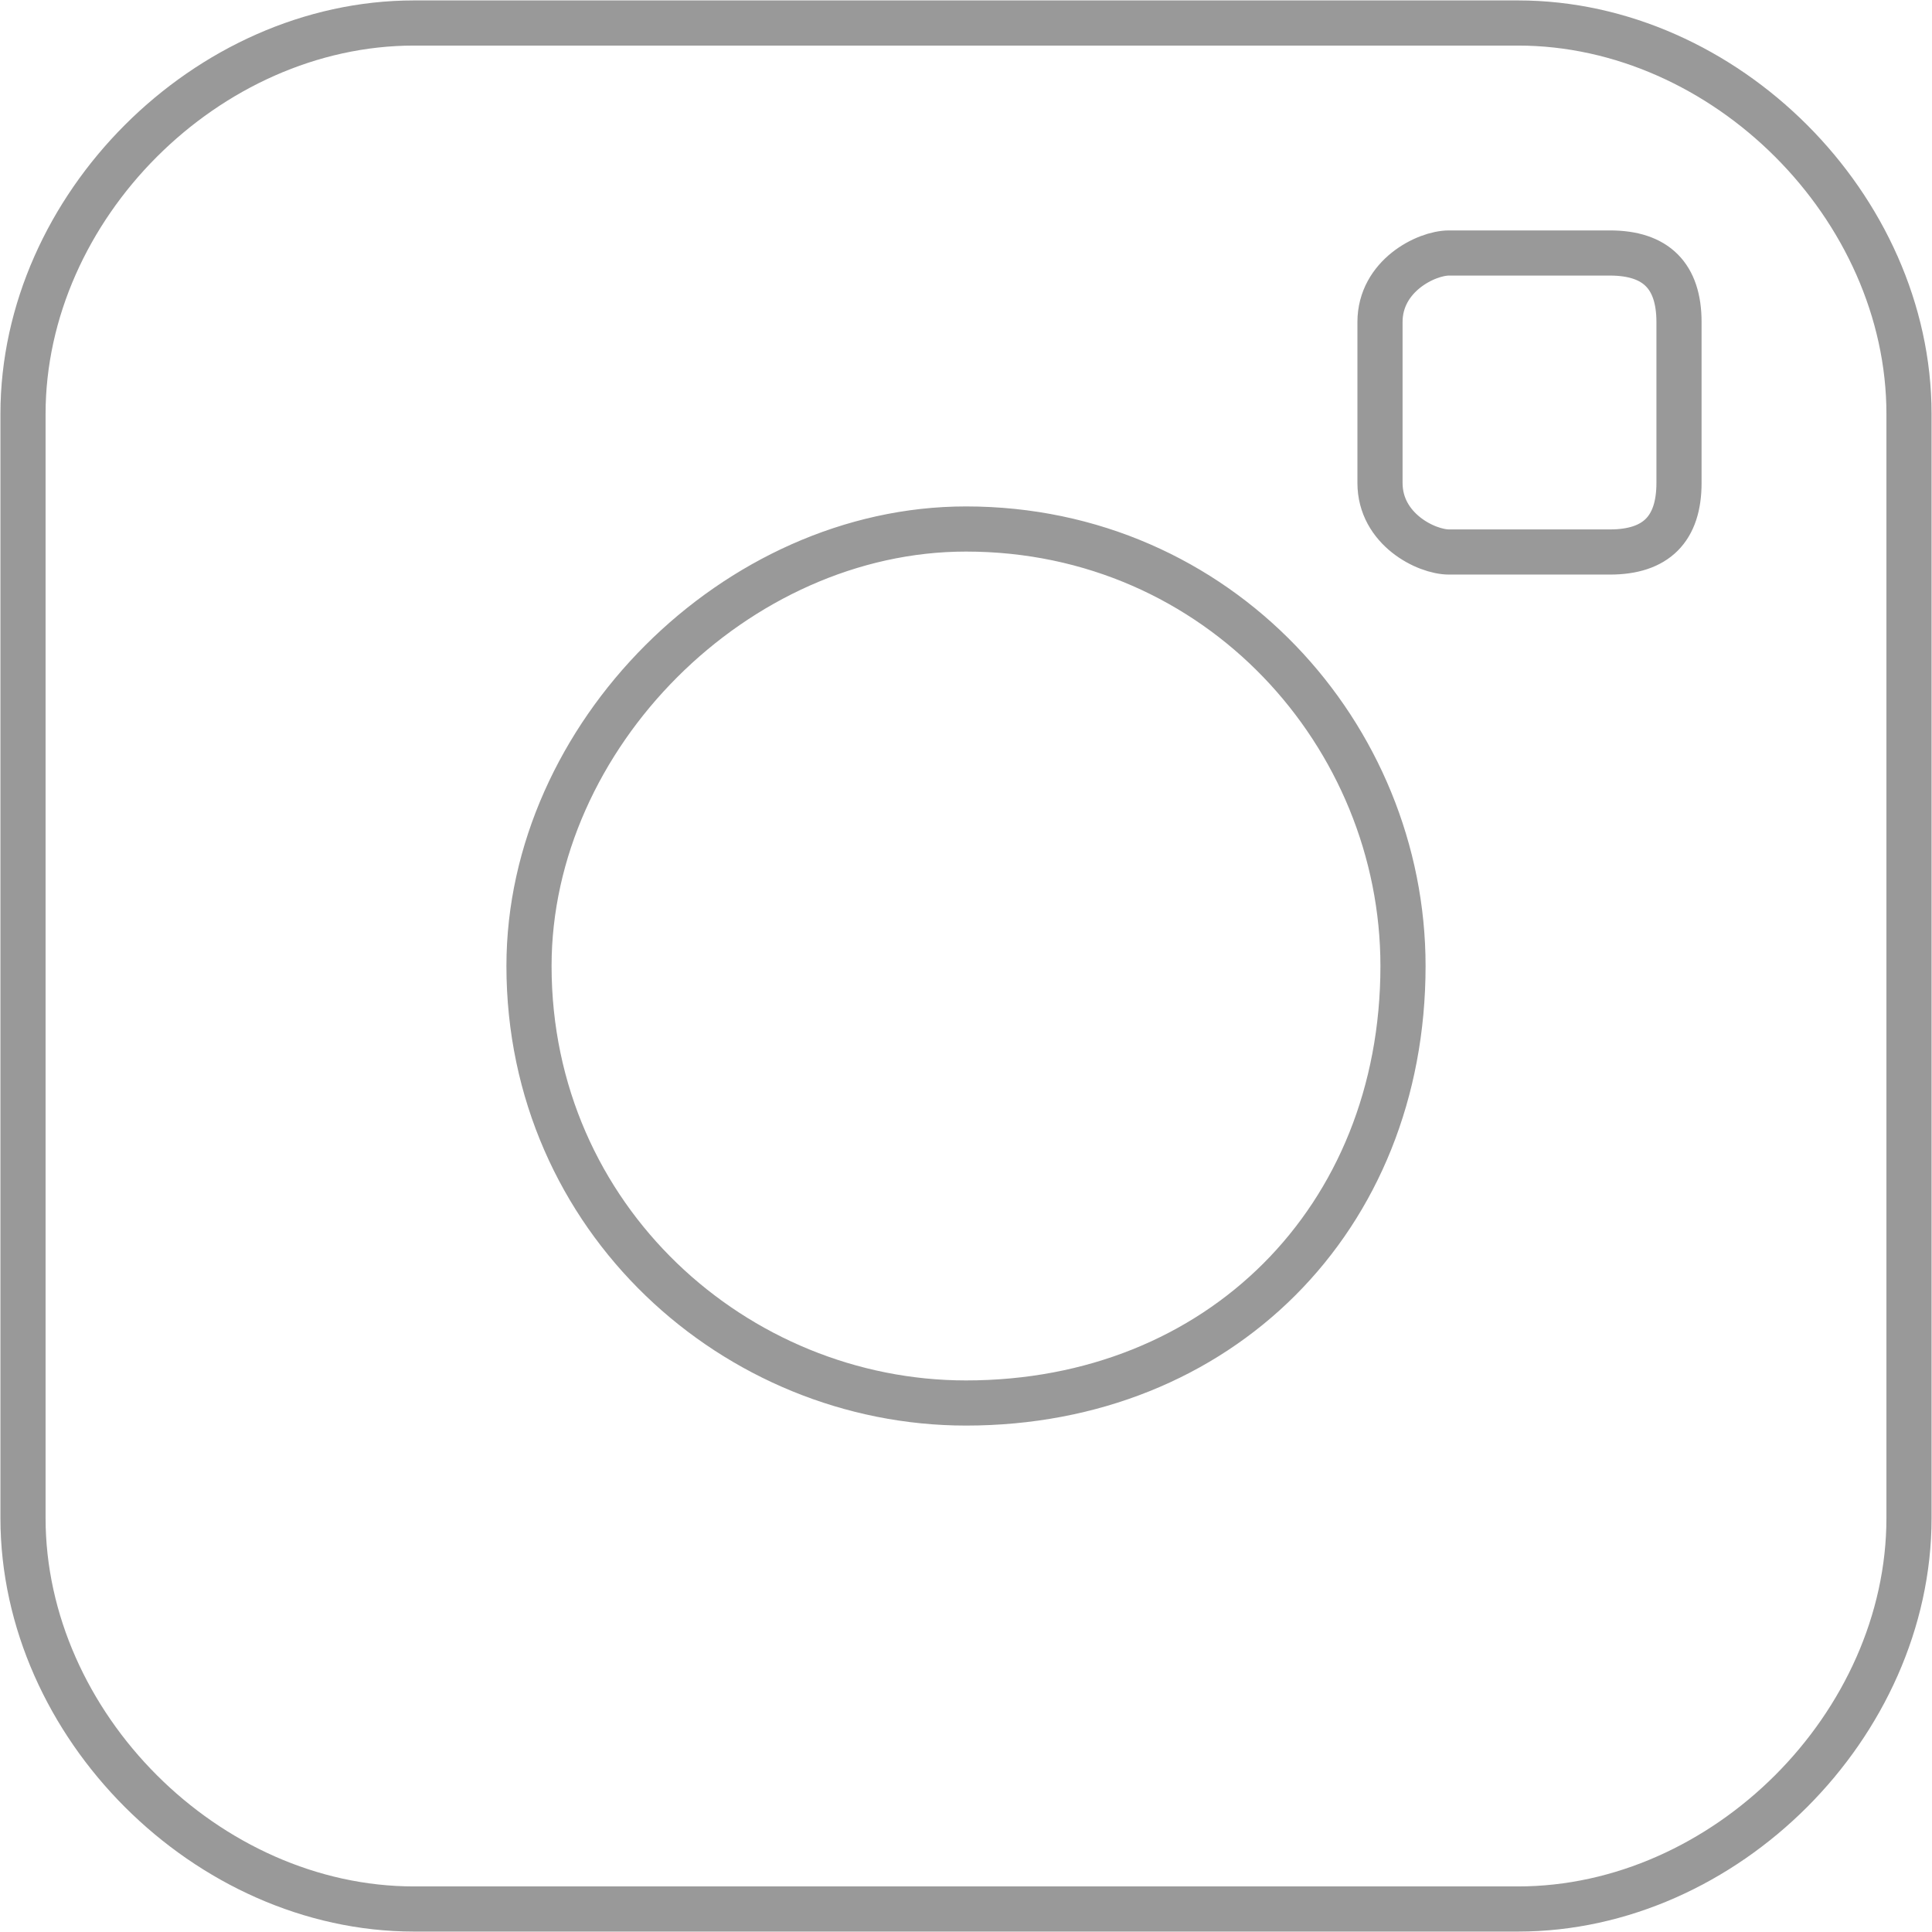 <?xml version="1.0" encoding="UTF-8"?>
<!DOCTYPE svg PUBLIC "-//W3C//DTD SVG 1.0//EN" "http://www.w3.org/TR/2001/REC-SVG-20010904/DTD/svg10.dtd">
<!-- Creator: CorelDRAW X8 -->
<svg xmlns="http://www.w3.org/2000/svg" xml:space="preserve" width="10.714mm" height="10.714mm" version="1.0" style="shape-rendering:geometricPrecision; text-rendering:geometricPrecision; image-rendering:optimizeQuality; fill-rule:evenodd; clip-rule:evenodd"
viewBox="0 0 84 84"
 xmlns:xlink="http://www.w3.org/1999/xlink">
 <defs>
  <style type="text/css">
   <![CDATA[
    .str0 {stroke:#999999;stroke-width:1.963}
    .fil0 {fill:none}
   ]]>
  </style>
 </defs>
 <g id="Слой_x0020_1">
  <path class="fil0 str0" d="M42 23c11,0 19,9 19,19 0,11 -8,19 -19,19 -10,0 -19,-8 -19,-19 0,-10 9,-19 19,-19zm21 -12l7 0c2,0 3,1 3,3l0 7c0,2 -1,3 -3,3l-7 0c-1,0 -3,-1 -3,-3l0 -7c0,-2 2,-3 3,-3zm-45 -10l48 0c9,0 17,8 17,17l0 48c0,9 -8,17 -17,17l-48 0c-9,0 -17,-8 -17,-17l0 -48c0,-9 8,-17 17,-17z"/>
 </g>
</svg>
